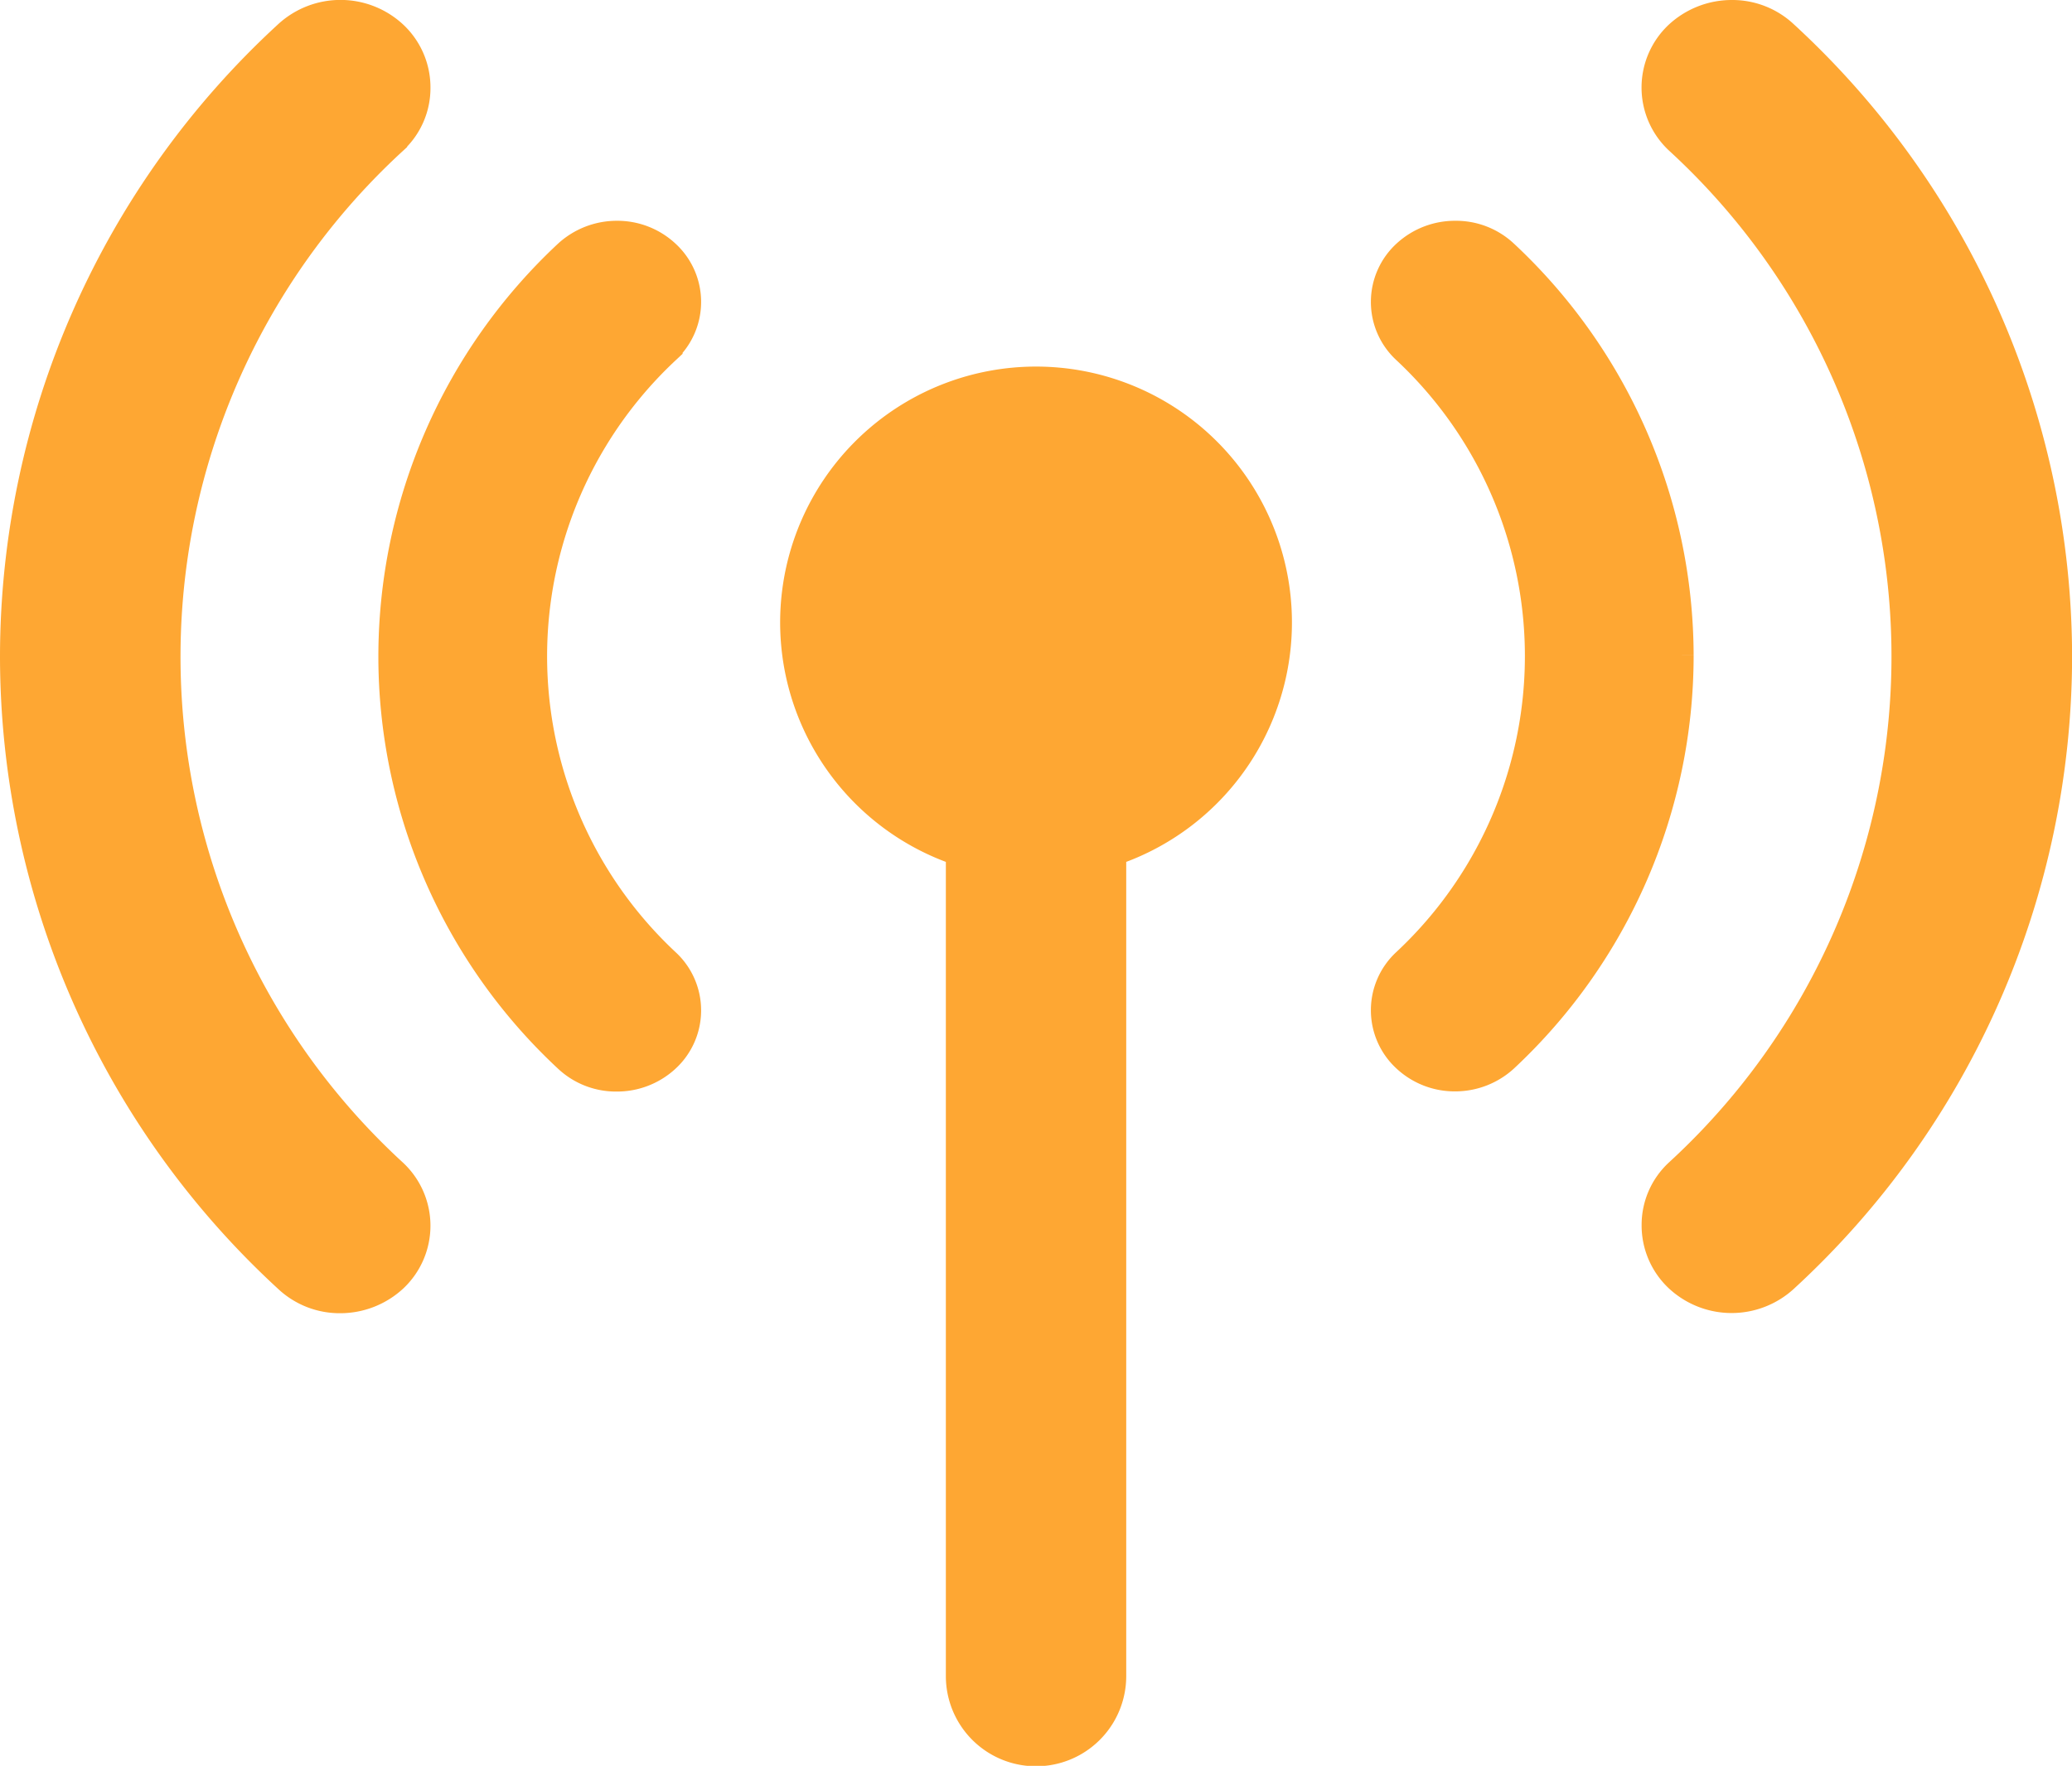 <svg xmlns="http://www.w3.org/2000/svg" width="23.619" height="20.131" viewBox="0 0 23.619 20.131">
  <g id="antenna" transform="translate(0.25 0.25)">
    <path id="Контур_579" data-name="Контур 579" d="M386.017,48.211a.775.775,0,0,0-.539-.211.807.807,0,0,0-.55.217.732.732,0,0,0,.006,1.067,8.076,8.076,0,0,1,0,11.9.719.719,0,0,0-.233.534.732.732,0,0,0,.228.534.8.8,0,0,0,1.089.006,9.549,9.549,0,0,0,3.09-7.025V55.23A9.557,9.557,0,0,0,386.017,48.211Z" transform="translate(-365.988 -48)" fill="#fea733" stroke="#fea733" stroke-width="0.5"/>
    <path id="Контур_580" data-name="Контур 580" d="M64.839,50.712a.715.715,0,0,0-.5-.195.732.732,0,0,0-.495.189.653.653,0,0,0-.006.967,4.867,4.867,0,0,1,0,7.113.653.653,0,0,0,.006.967.722.722,0,0,0,.495.189.741.741,0,0,0,.5-.195,6.192,6.192,0,0,0,1.967-4.518v-.006A6.189,6.189,0,0,0,64.839,50.712ZM52.174,49.284a.719.719,0,0,0,.233-.534.732.732,0,0,0-.228-.534.8.8,0,0,0-1.089-.006A9.549,9.549,0,0,0,48,55.236v.011a9.554,9.554,0,0,0,3.09,7.013.775.775,0,0,0,.539.211.807.807,0,0,0,.55-.217.732.732,0,0,0-.006-1.067,8.076,8.076,0,0,1,0-11.9Z" transform="translate(-48 -48)" fill="#fea733" stroke="#fea733" stroke-width="0.5"/>
    <path id="Контур_581" data-name="Контур 581" d="M128.568,94.456a.653.653,0,0,0-.006-.967.722.722,0,0,0-.495-.189.741.741,0,0,0-.5.195,6.192,6.192,0,0,0-1.967,4.518v.006a6.17,6.17,0,0,0,1.967,4.513.715.715,0,0,0,.5.195.732.732,0,0,0,.495-.189.653.653,0,0,0,.006-.967,4.867,4.867,0,0,1,0-7.113Zm4.279.506a2.667,2.667,0,0,0-.778,5.218v9.461a.778.778,0,0,0,1.556,0V100.18a2.667,2.667,0,0,0-.778-5.218Z" transform="translate(-121.287 -90.783)" fill="#fea733" stroke="#fea733" stroke-width="0.5"/>
  </g>
</svg>
